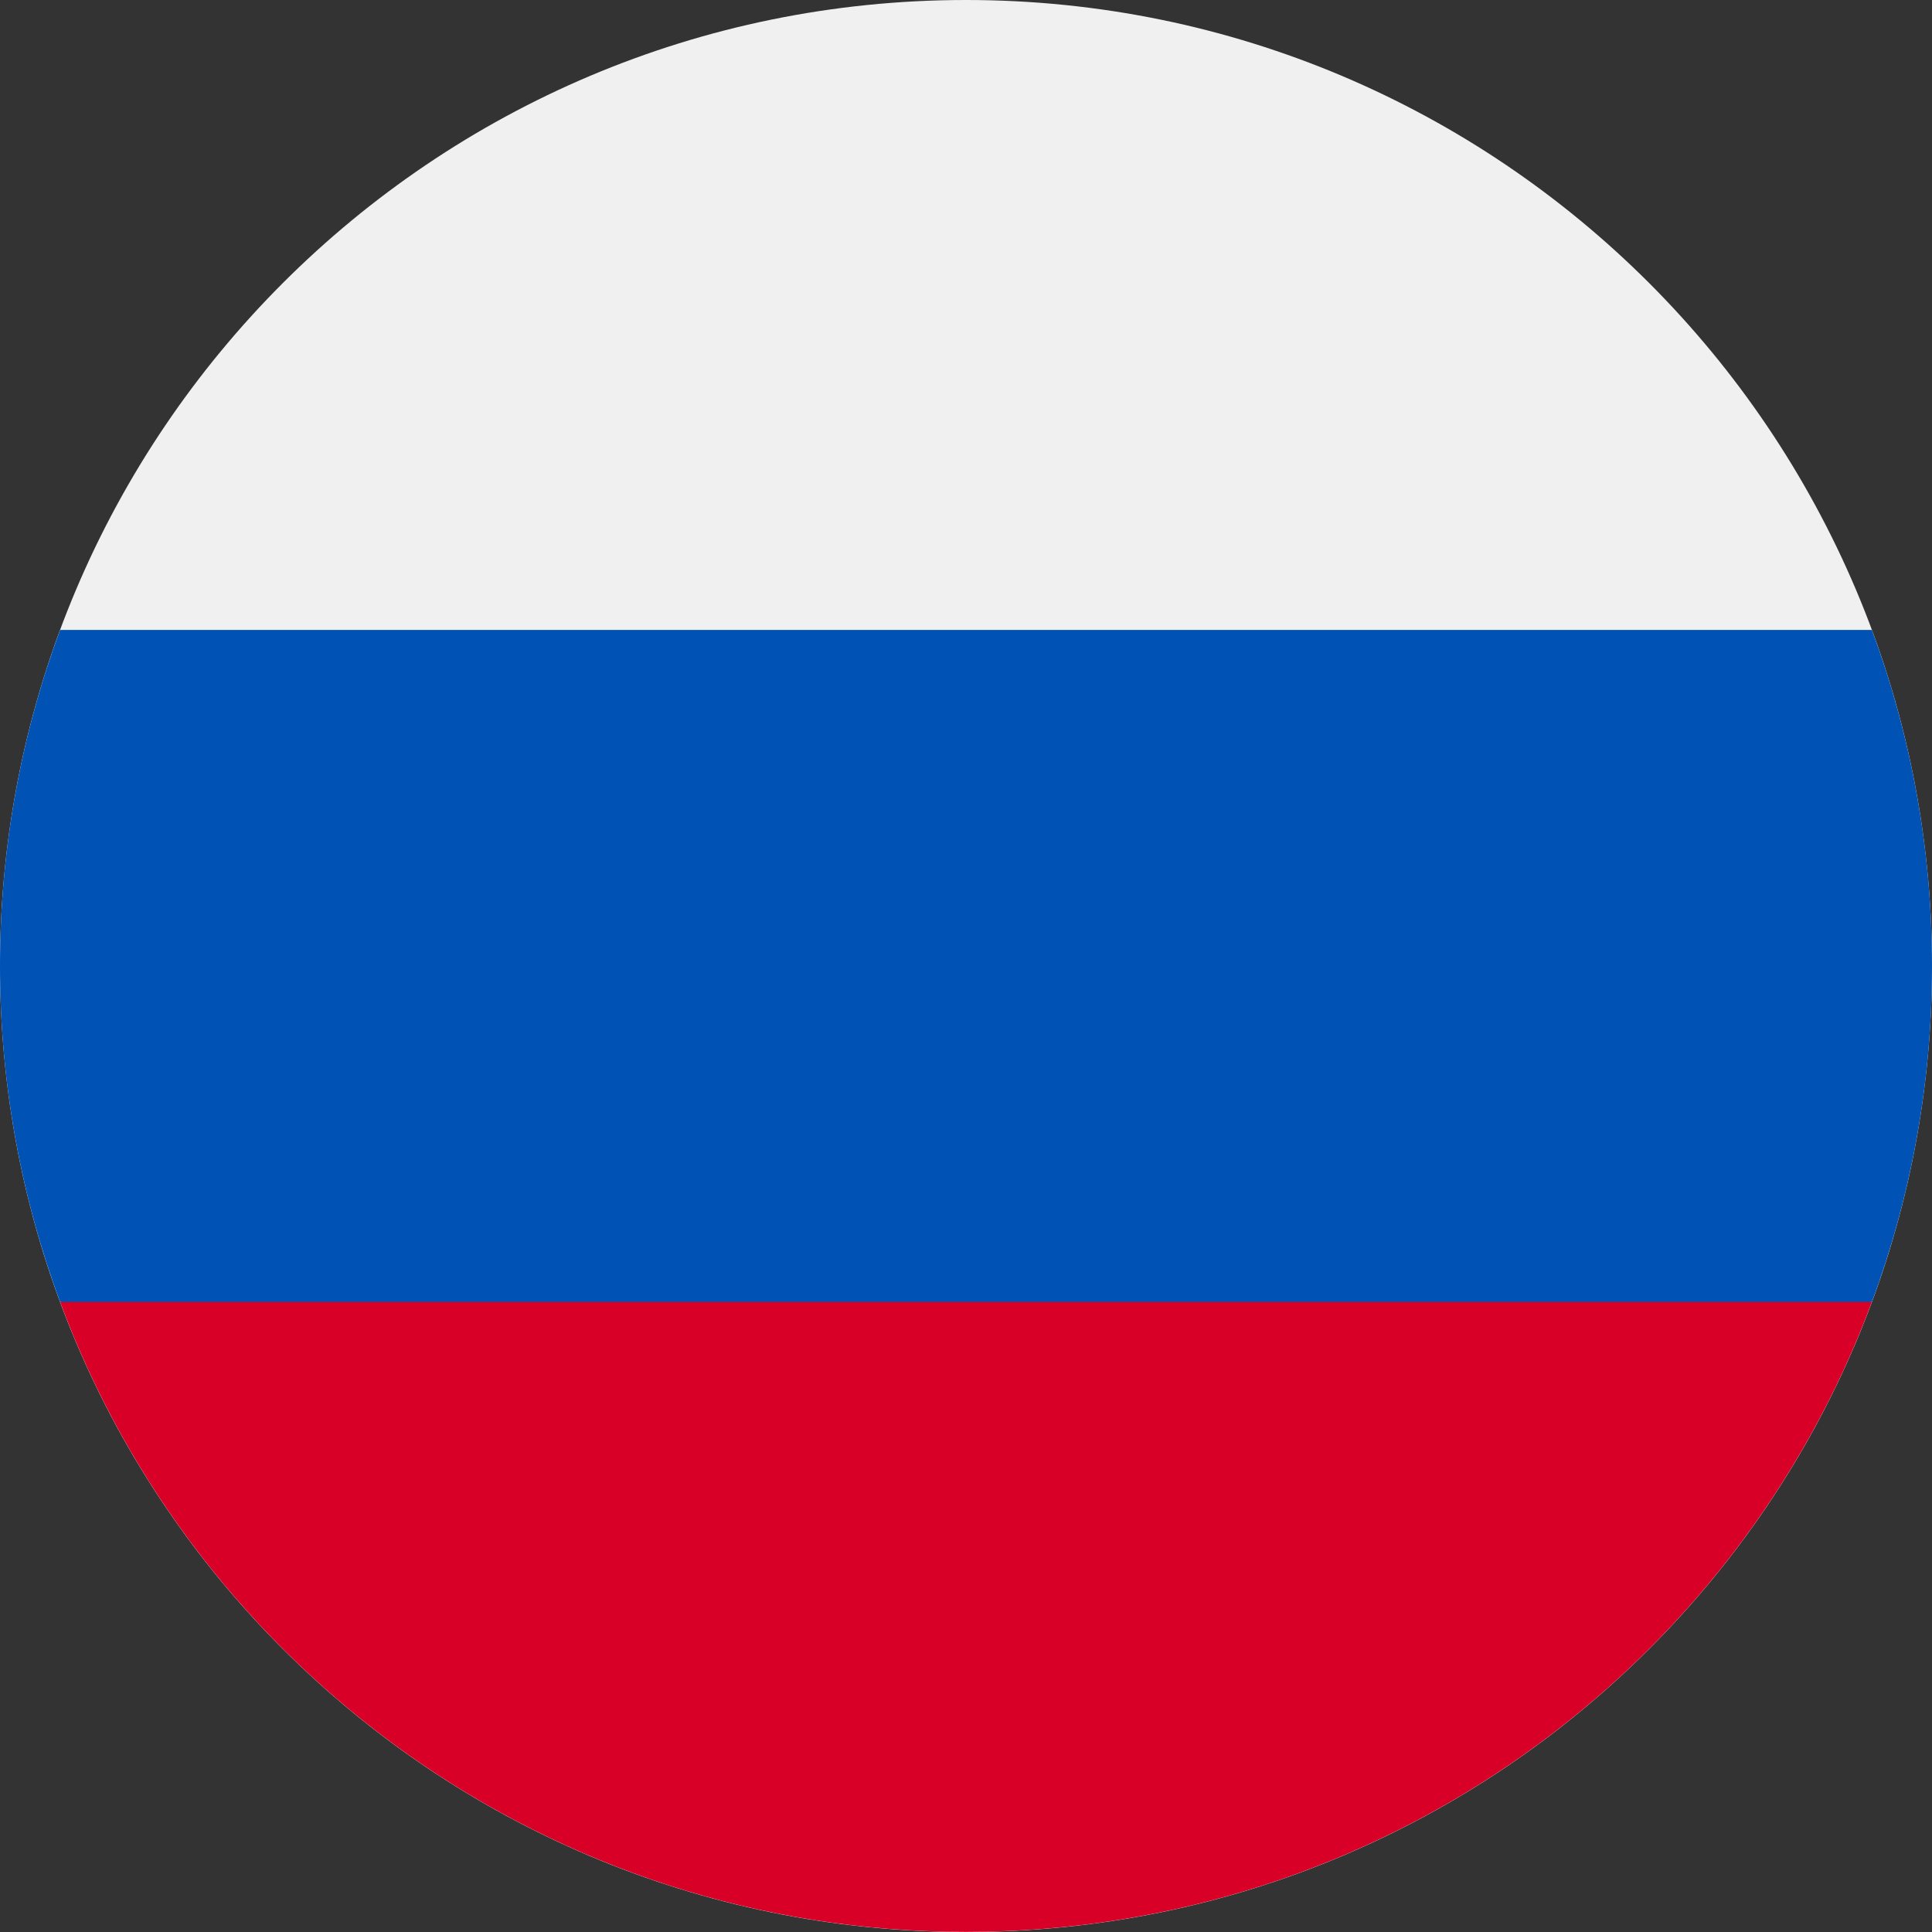 <?xml version="1.0" encoding="UTF-8"?> <svg xmlns="http://www.w3.org/2000/svg" viewBox="0 0 17.868 17.868" fill="none"><rect x="0" y="0" width="17.868" height="17.868" fill="#333333" stroke="none"/><path d="M8.934 17.868C13.868 17.868 17.868 13.868 17.868 8.934C17.868 4 13.868 0 8.934 0C4 0 0 4 0 8.934C0 13.868 4 17.868 8.934 17.868Z" fill="#F0F0F0"></path><path d="M17.312 12.041C17.671 11.073 17.868 10.027 17.868 8.934C17.868 7.841 17.671 6.794 17.312 5.826H0.556C0.197 6.794 0 7.841 0 8.934C0 10.027 0.197 11.073 0.556 12.041L8.934 12.818L17.312 12.041Z" fill="#0052B4"></path><path d="M8.934 17.867C12.775 17.867 16.05 15.443 17.312 12.041H0.556C1.818 15.443 5.093 17.867 8.934 17.867Z" fill="#D80027"></path></svg> 